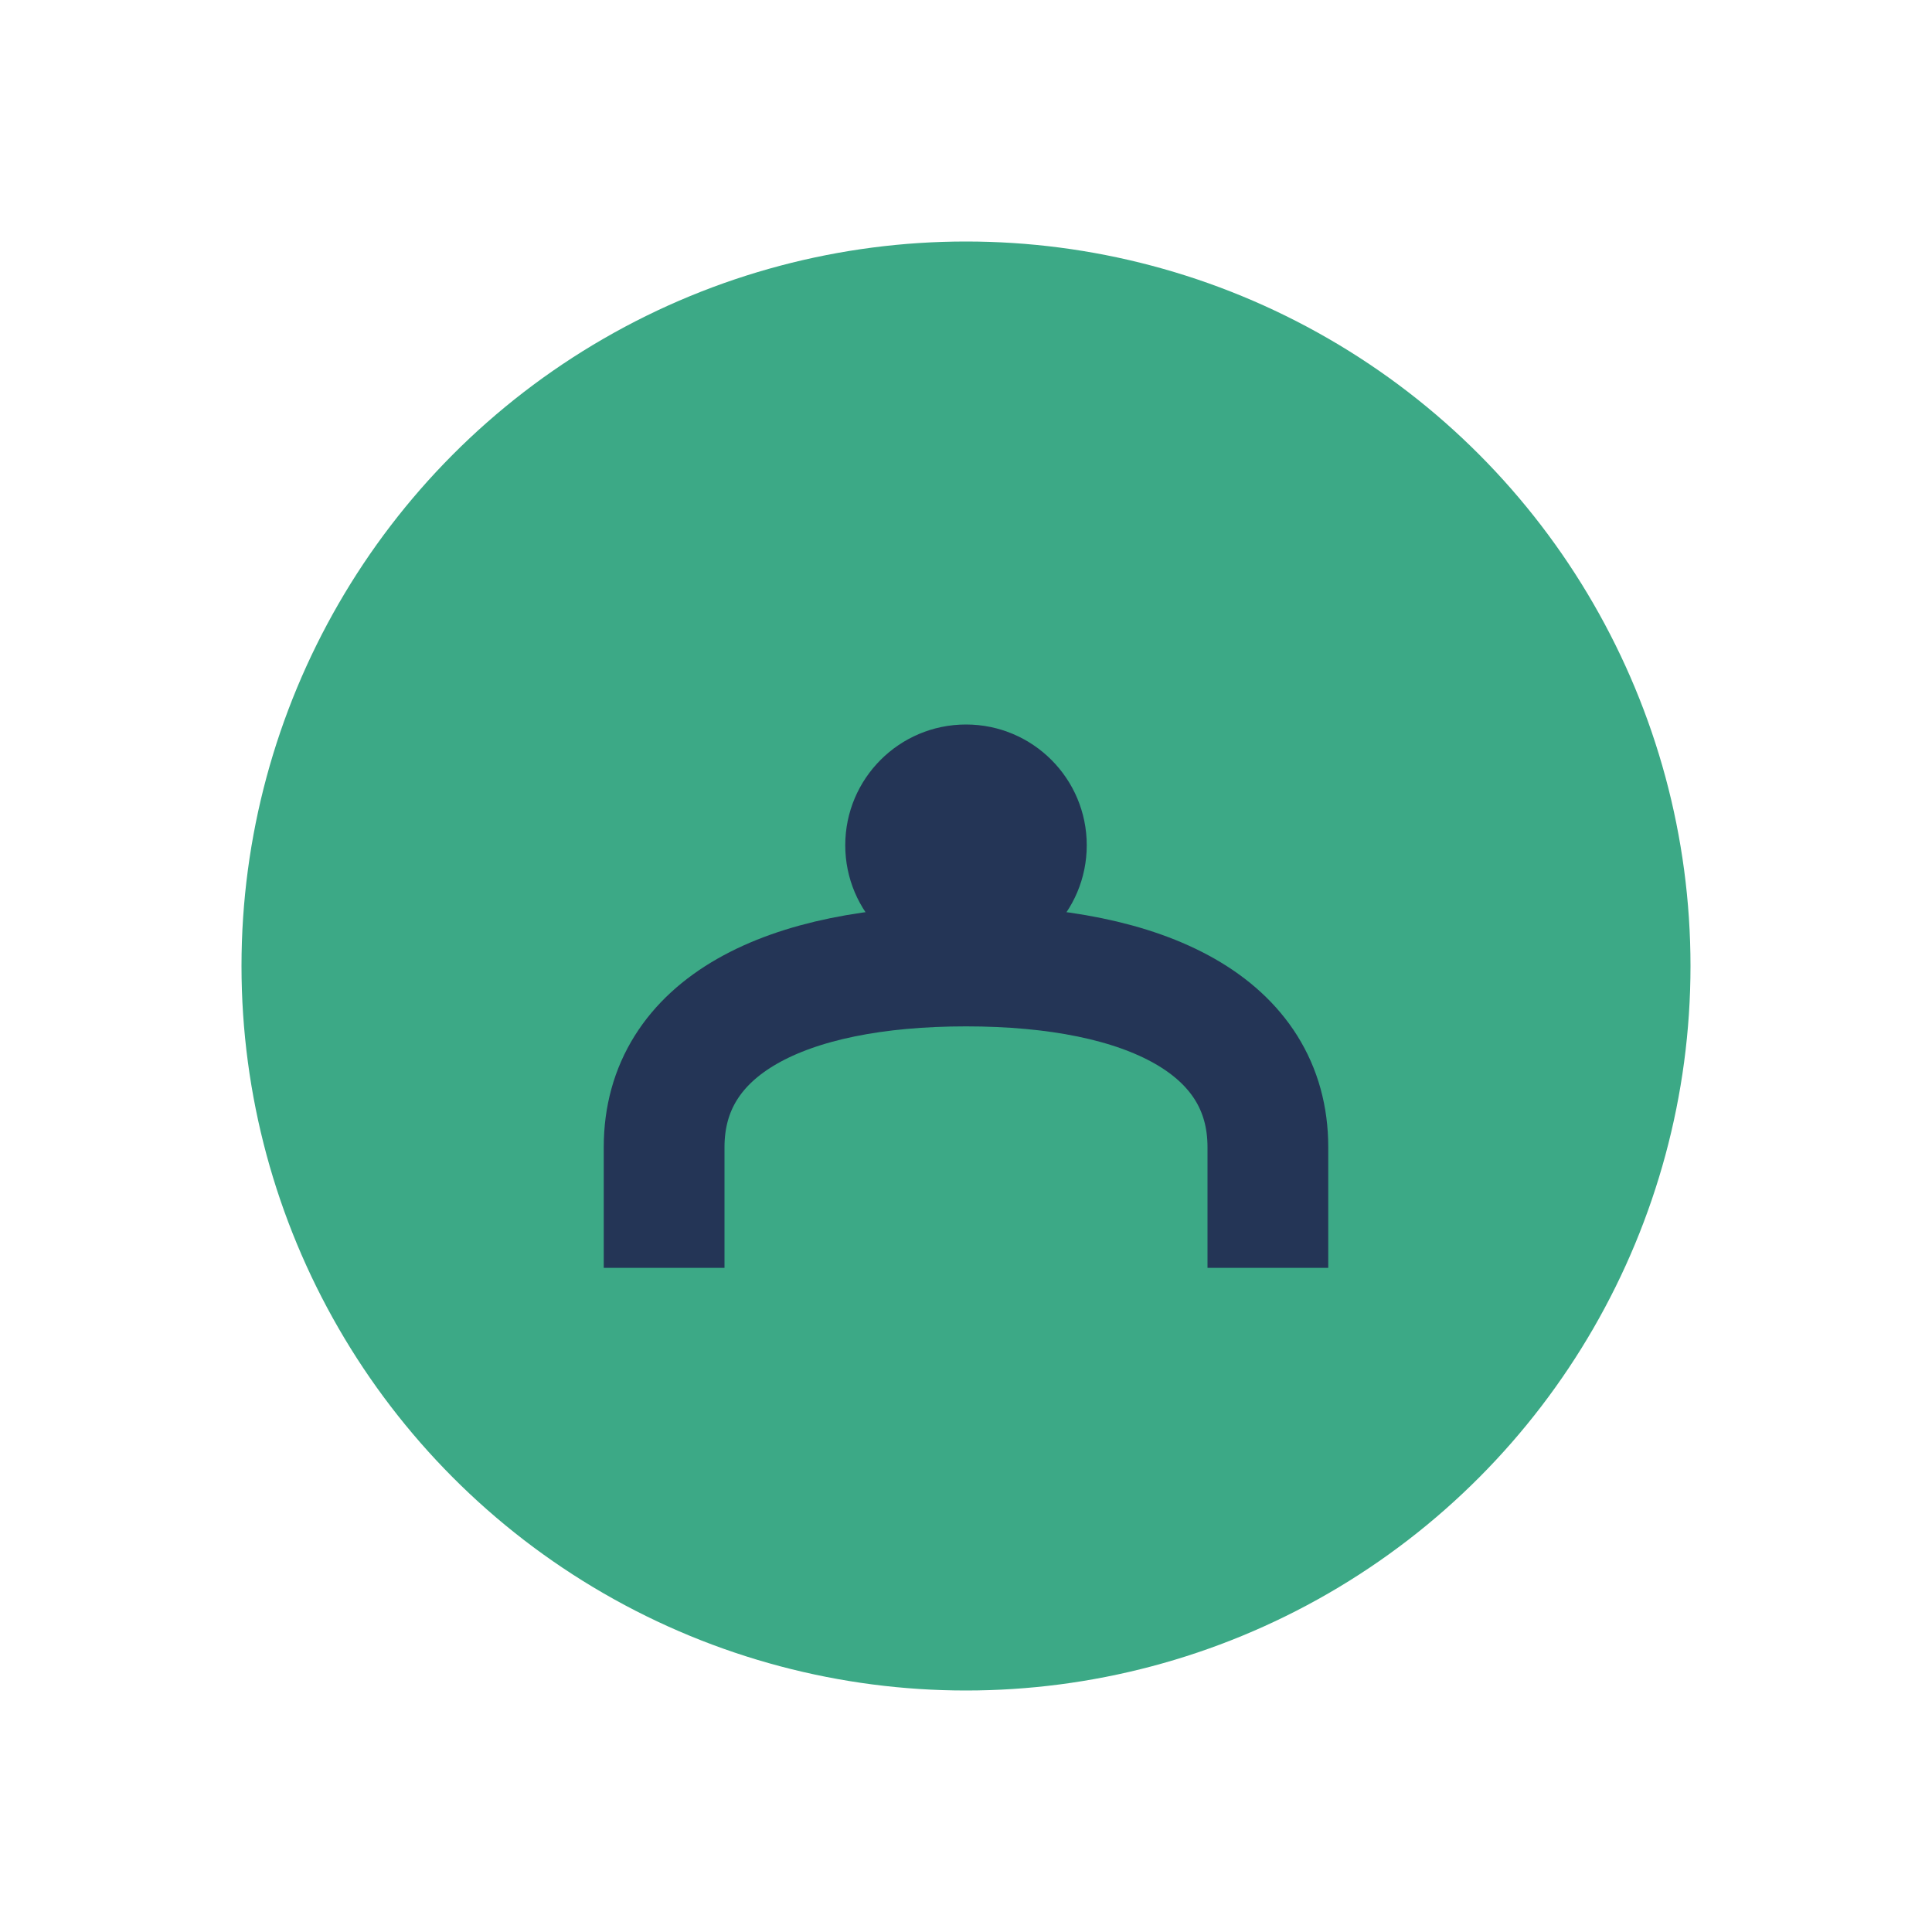<?xml version="1.0" encoding="UTF-8"?>
<svg xmlns="http://www.w3.org/2000/svg" width="32" height="32" viewBox="0 0 32 32"><circle cx="16" cy="16" r="12" fill="#3CA986"/><path d="M11 21v-2c0-2 2-3 5-3s5 1 5 3v2" stroke="#243556" stroke-width="2" fill="none"/><circle cx="16" cy="14" r="2" fill="#243556"/></svg>